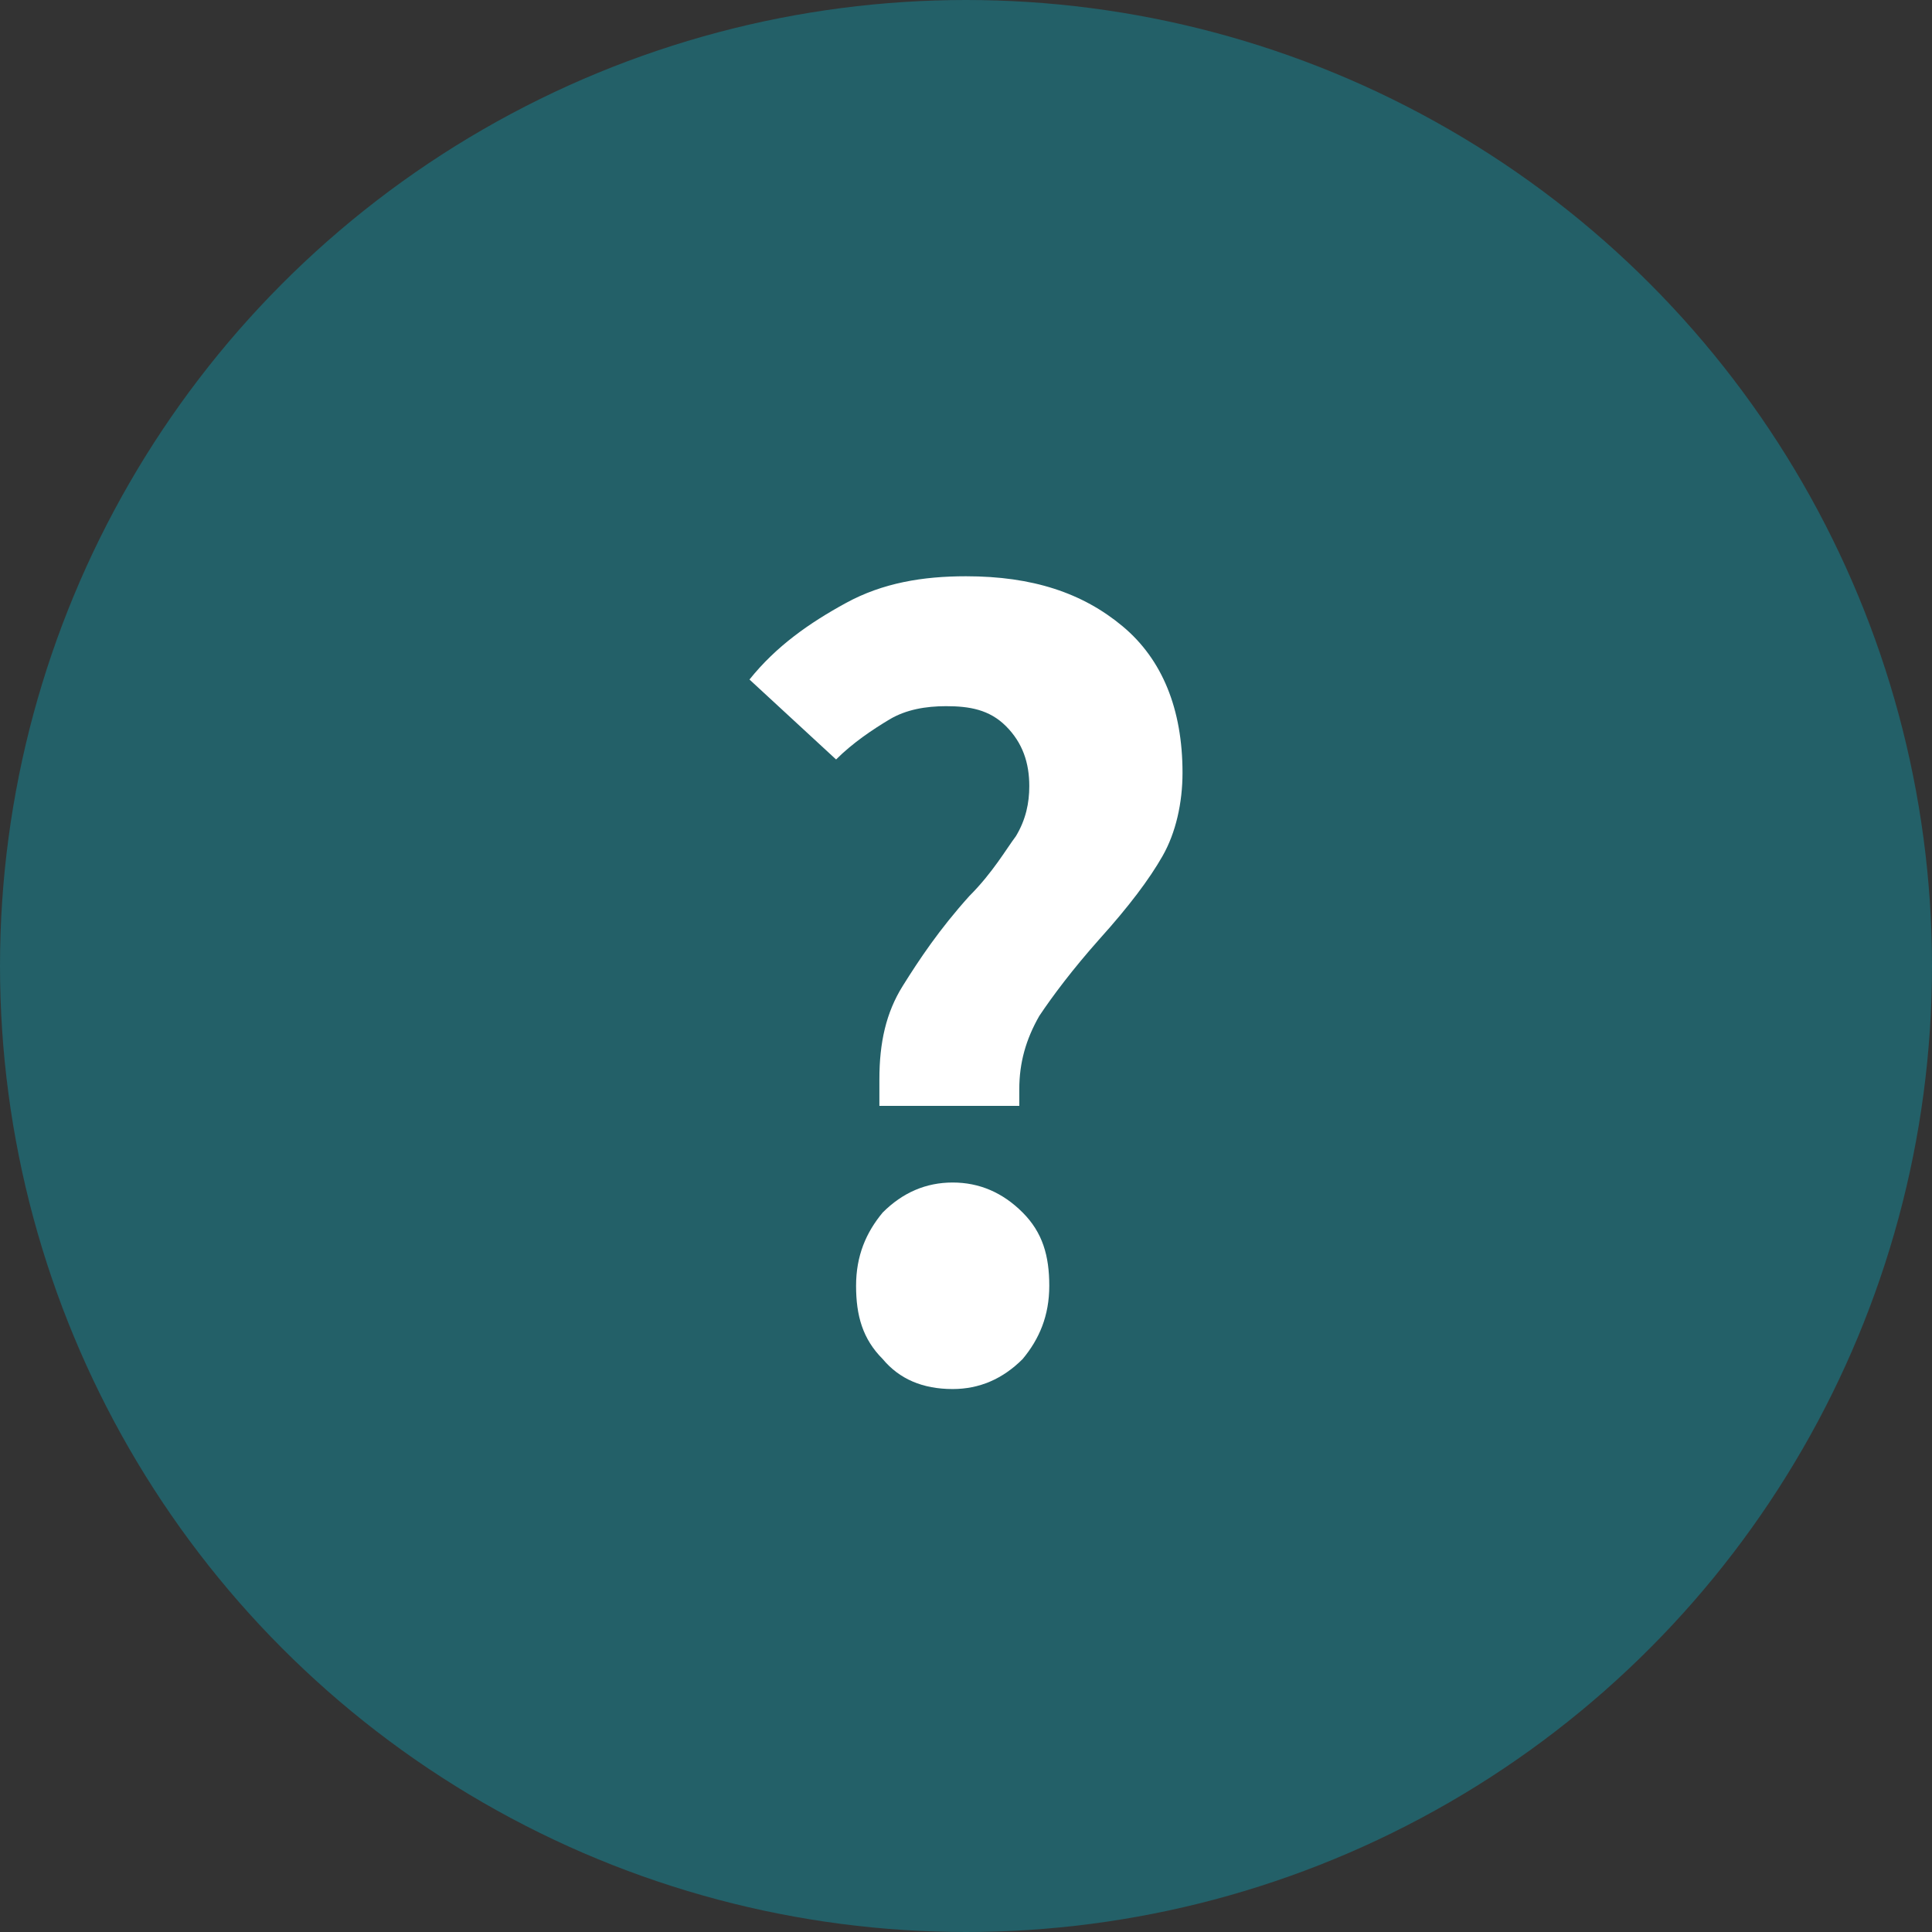 <?xml version="1.0" encoding="utf-8"?>
<!-- Generator: Adobe Illustrator 24.2.1, SVG Export Plug-In . SVG Version: 6.00 Build 0)  -->
<svg version="1.1" id="Layer_1" xmlns="http://www.w3.org/2000/svg" xmlns:xlink="http://www.w3.org/1999/xlink" x="0px" y="0px"
	 viewBox="0 0 58 58" style="enable-background:new 0 0 58 58;" xml:space="preserve">
<rect x="0" y="0" width="58" height="58" fill="#333333" stroke="none"/>
<style type="text/css">
	.st0{opacity:0.498;fill-rule:evenodd;clip-rule:evenodd;fill:#128D9D;enable-background:new    ;}
	.st1{enable-background:new    ;}
	.st2{fill:#FFFFFF;}
</style>
<g id="Commonly-Asked-Questions" transform="translate(-250, -1075)">
	<g id="Group-Copy-4" transform="translate(250, 1075)">
		<circle id="Oval" class="st0" cx="29" cy="29" r="29"/>
		<g class="st1">
			<path class="st2" d="M26.4,32.4c0-1.1,0.2-2,0.7-2.8c0.5-0.8,1.1-1.7,2-2.7c0.7-0.7,1.1-1.4,1.4-1.8c0.3-0.5,0.4-1,0.4-1.5
				c0-0.7-0.2-1.3-0.7-1.8s-1.1-0.6-1.8-0.6c-0.6,0-1.2,0.1-1.7,0.4c-0.5,0.3-1.1,0.7-1.6,1.2l-2.6-2.4c0.8-1,1.8-1.7,2.9-2.3
				c1.1-0.6,2.3-0.8,3.6-0.8c2,0,3.5,0.5,4.7,1.5c1.2,1,1.8,2.5,1.8,4.4c0,0.9-0.2,1.8-0.6,2.5s-1,1.5-1.9,2.5
				c-0.8,0.9-1.4,1.7-1.8,2.3c-0.4,0.7-0.6,1.4-0.6,2.2c0,0.2,0,0.4,0,0.5h-4.2C26.4,32.9,26.4,32.6,26.4,32.4z M26.5,40.8
				c-0.6-0.6-0.8-1.3-0.8-2.2s0.3-1.6,0.8-2.2c0.6-0.6,1.3-0.9,2.1-0.9c0.8,0,1.5,0.3,2.1,0.9s0.8,1.3,0.8,2.2s-0.3,1.6-0.8,2.2
				c-0.6,0.6-1.3,0.9-2.1,0.9C27.7,41.7,27,41.4,26.5,40.8z"/>
		</g>
	</g>
</g>
</svg>
